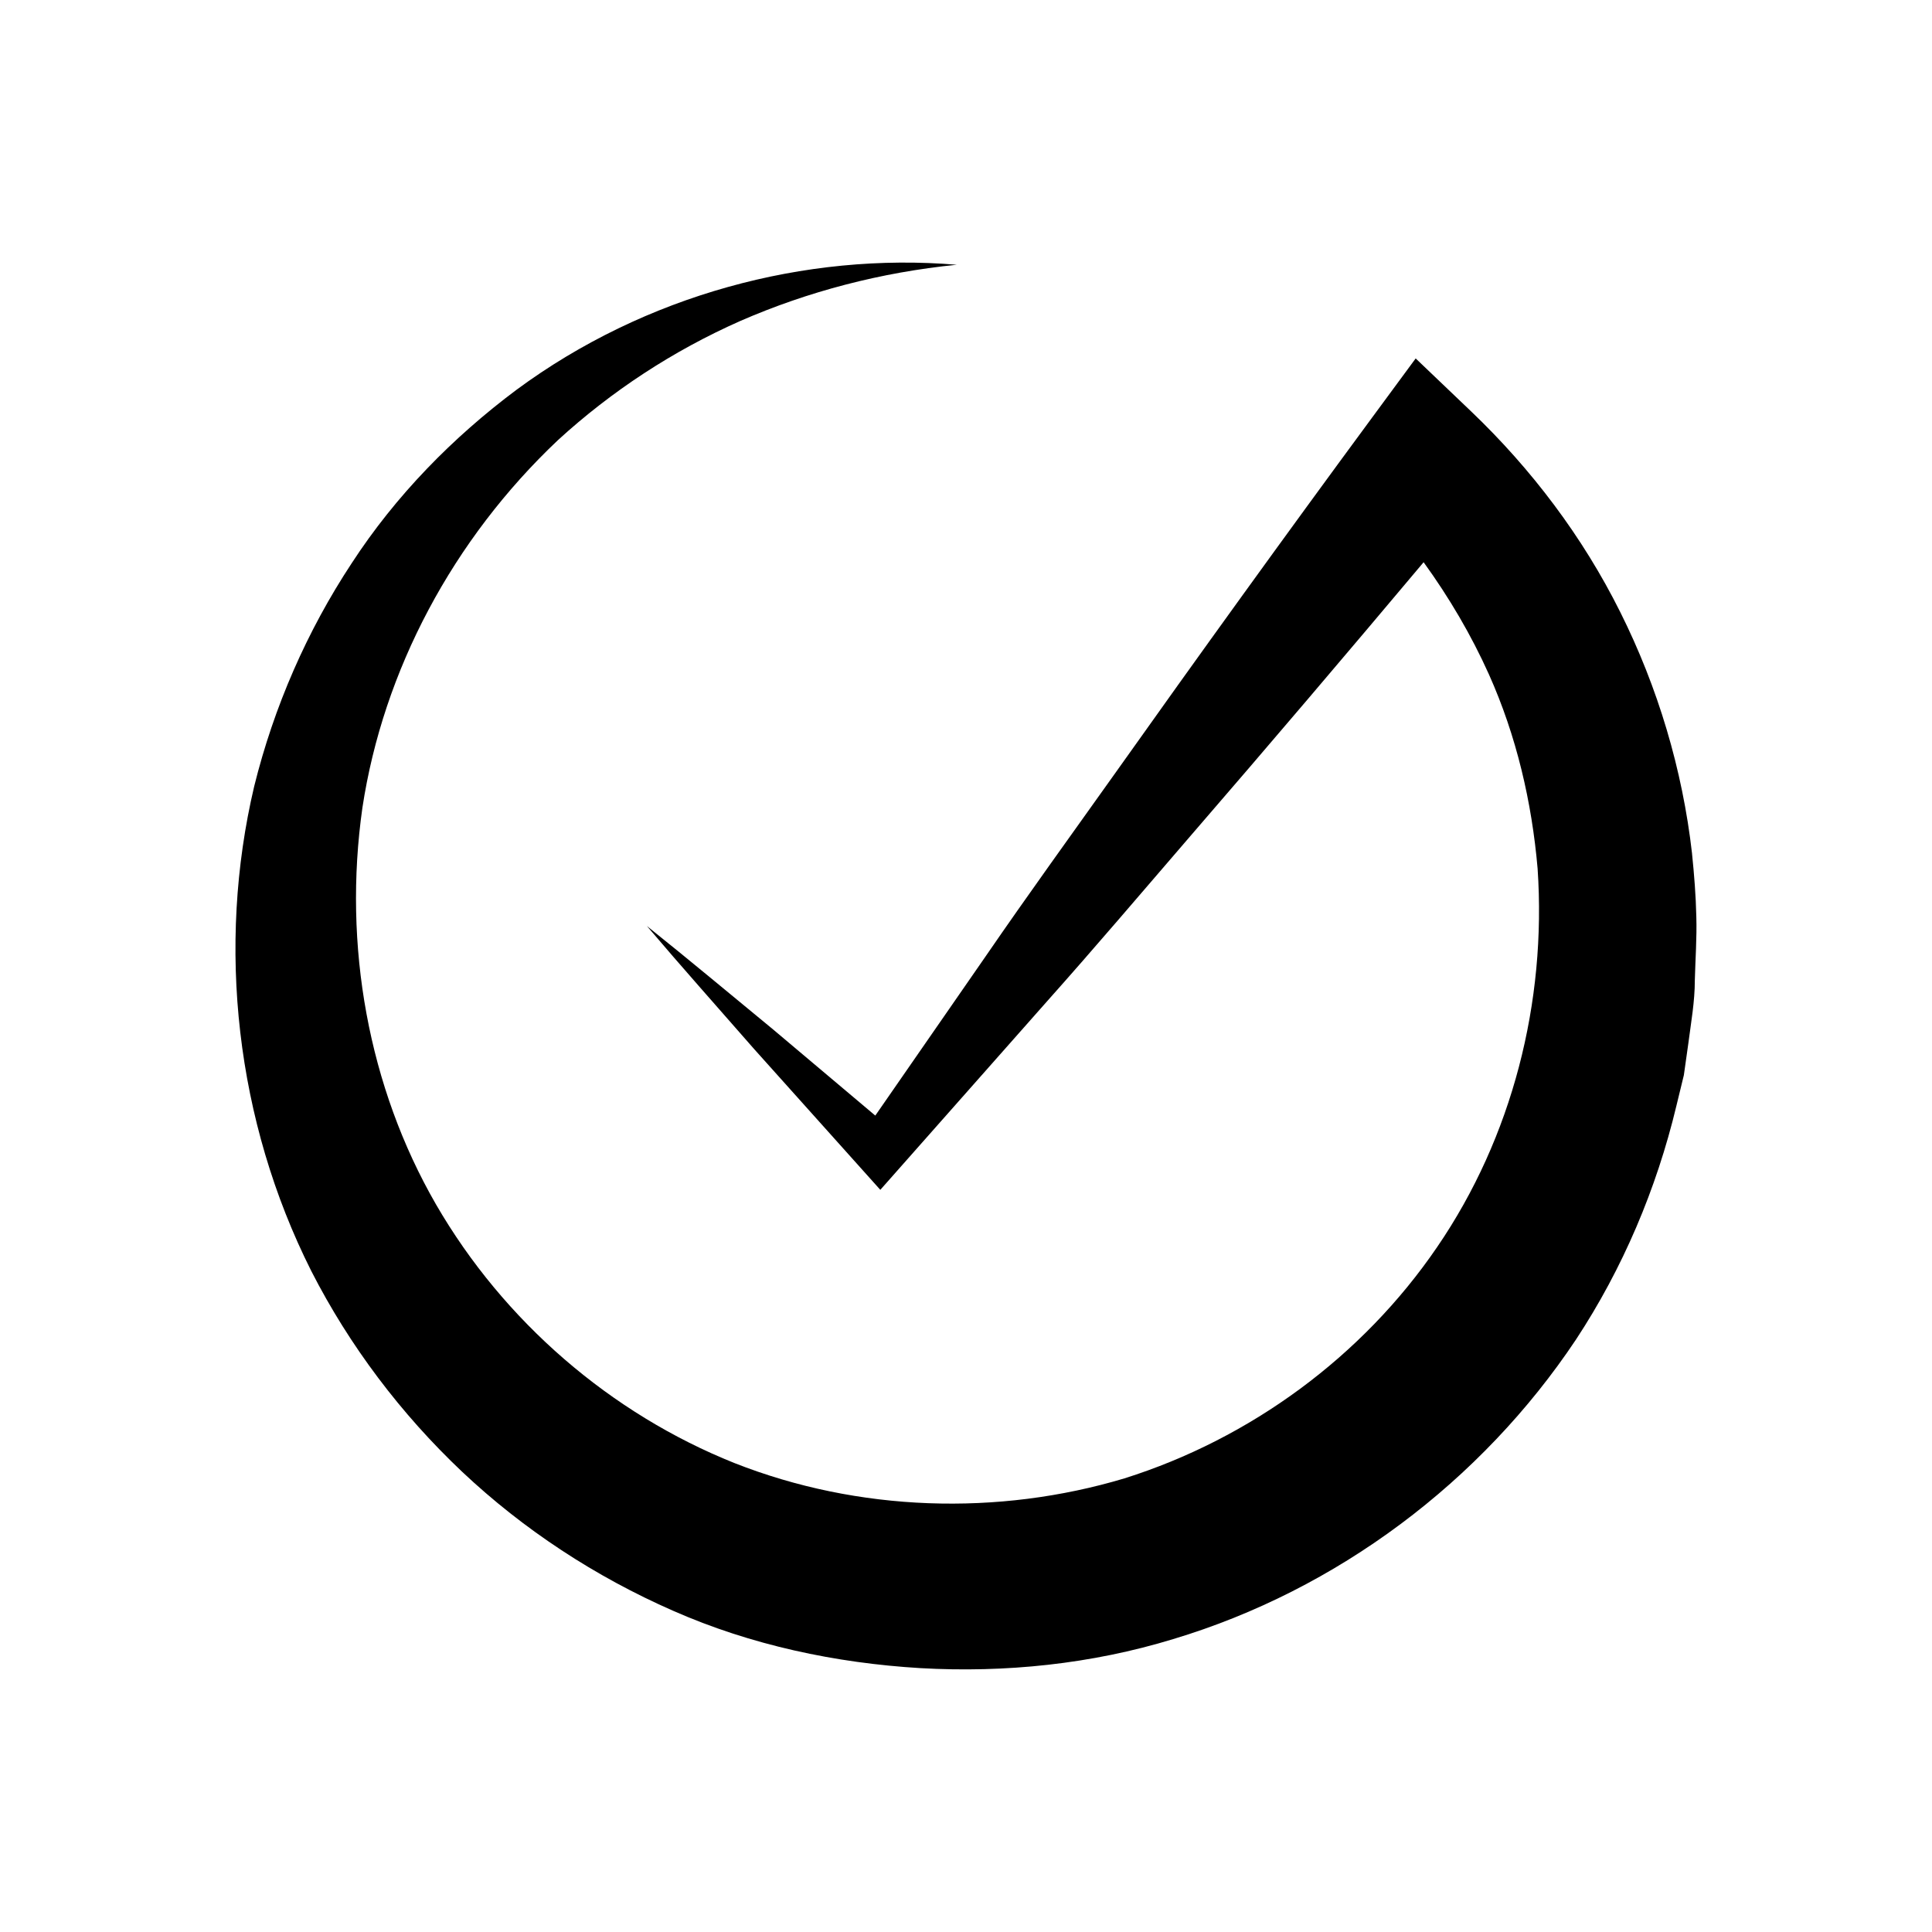 <?xml version="1.0" encoding="UTF-8"?>
<!-- The Best Svg Icon site in the world: iconSvg.co, Visit us! https://iconsvg.co -->
<svg fill="#000000" width="800px" height="800px" version="1.1" viewBox="144 144 512 512" xmlns="http://www.w3.org/2000/svg">
 <path d="m592.41 370.2c-2.535-22.277-9.059-44.055-19.023-63.988-9.945-19.961-23.531-37.914-39.484-53.152l-14.734-14.07-11.531 15.652c-23.113 31.371-45.914 62.988-68.48 94.789-11.301 15.887-22.73 31.672-33.777 47.754l-29.418 42.457-27.102-22.844c-11.129-9.145-22.16-18.395-33.43-27.395 9.34 10.988 18.922 21.734 28.398 32.578l28.816 32.152 4.648 5.188 5.176-5.852 38.773-43.84c12.988-14.562 25.594-29.426 38.328-44.188 20.754-24.004 41.301-48.168 61.703-72.445 6.766 9.336 12.617 19.285 17.305 29.715 7.309 16.32 11.379 33.848 12.906 51.48 2.402 35.434-6.738 71.211-26.59 100.24-19.793 29.051-49.535 50.84-82.898 61.352-33.492 10.027-70.566 8.879-103.36-4.059-32.734-13.086-61.121-37.488-79.094-68.551-17.93-31.082-24.688-68.629-19.5-105.11 5.523-36.426 24.008-71.156 51.832-97.434 14.094-12.906 30.434-23.656 48.309-31.566 17.914-7.812 37.285-12.891 57.375-14.898-40.109-3.356-82.629 8.008-116.65 33.113-16.871 12.598-32.027 28.02-43.719 46.004-11.797 17.895-20.59 37.961-25.824 59.105-9.988 42.344-4.894 88.664 15.145 128.48 10.121 19.797 23.734 37.828 39.973 53.18 16.27 15.332 35.297 27.797 55.918 36.836 20.637 9.094 43.082 13.852 65.531 15.191 22.461 1.273 45.289-1.066 66.973-7.695 43.445-13.047 81.648-41.754 106.73-79.355 12.438-18.887 21.367-40.004 26.613-61.902l1.996-8.211 1.18-8.367c0.719-5.582 1.73-11.129 1.723-16.762 0.141-5.613 0.566-11.219 0.398-16.816-0.125-5.602-0.566-11.188-1.141-16.762z"/>
</svg>